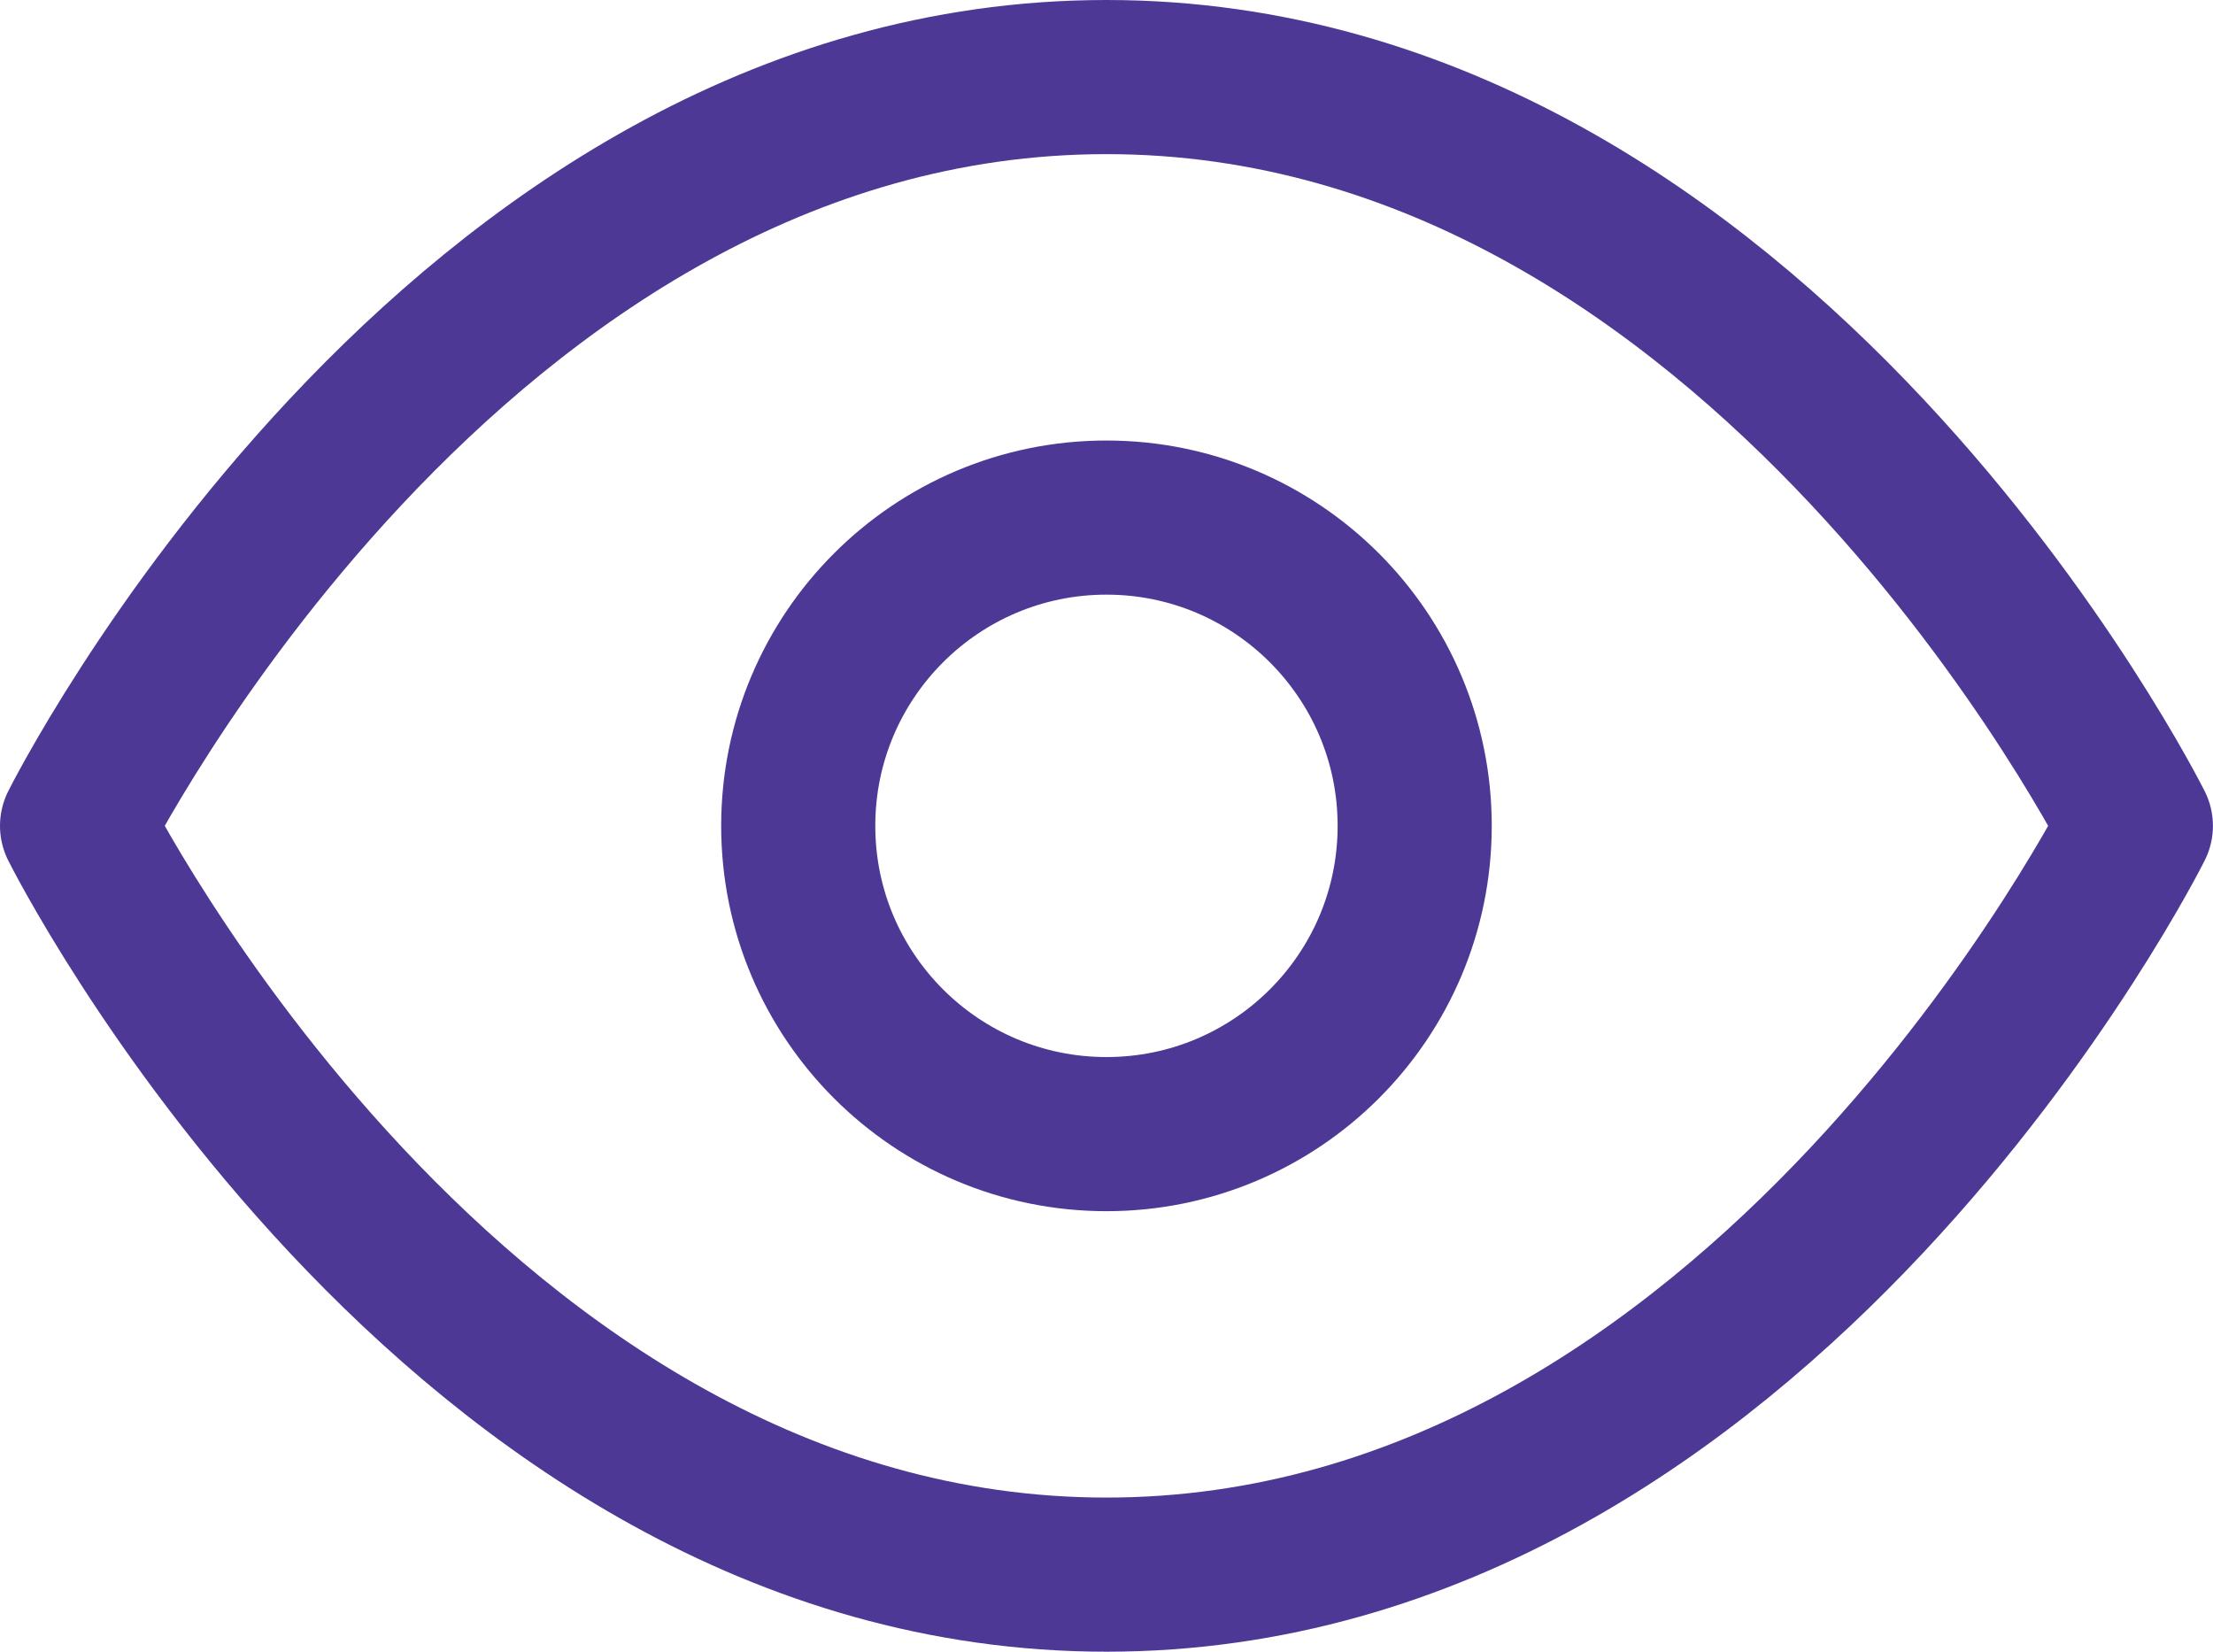 <svg xmlns="http://www.w3.org/2000/svg" width="28.719" height="21.432" viewBox="0 0 28.719 21.432"><g transform="translate(-700 -112)"><g transform="translate(700 109)"><path d="M1,13.716S5.858,4,14.359,4s13.359,9.716,13.359,9.716-4.858,9.716-13.359,9.716S1,13.716,1,13.716Z" transform="translate(0)" fill="none" stroke="#4d3896" stroke-linecap="round" stroke-linejoin="round" stroke-width="2"/><circle cx="4" cy="4" r="4" transform="translate(10.359 9.716)" fill="none" stroke="#4d3896" stroke-linecap="round" stroke-linejoin="round" stroke-width="2"/></g></g></svg>